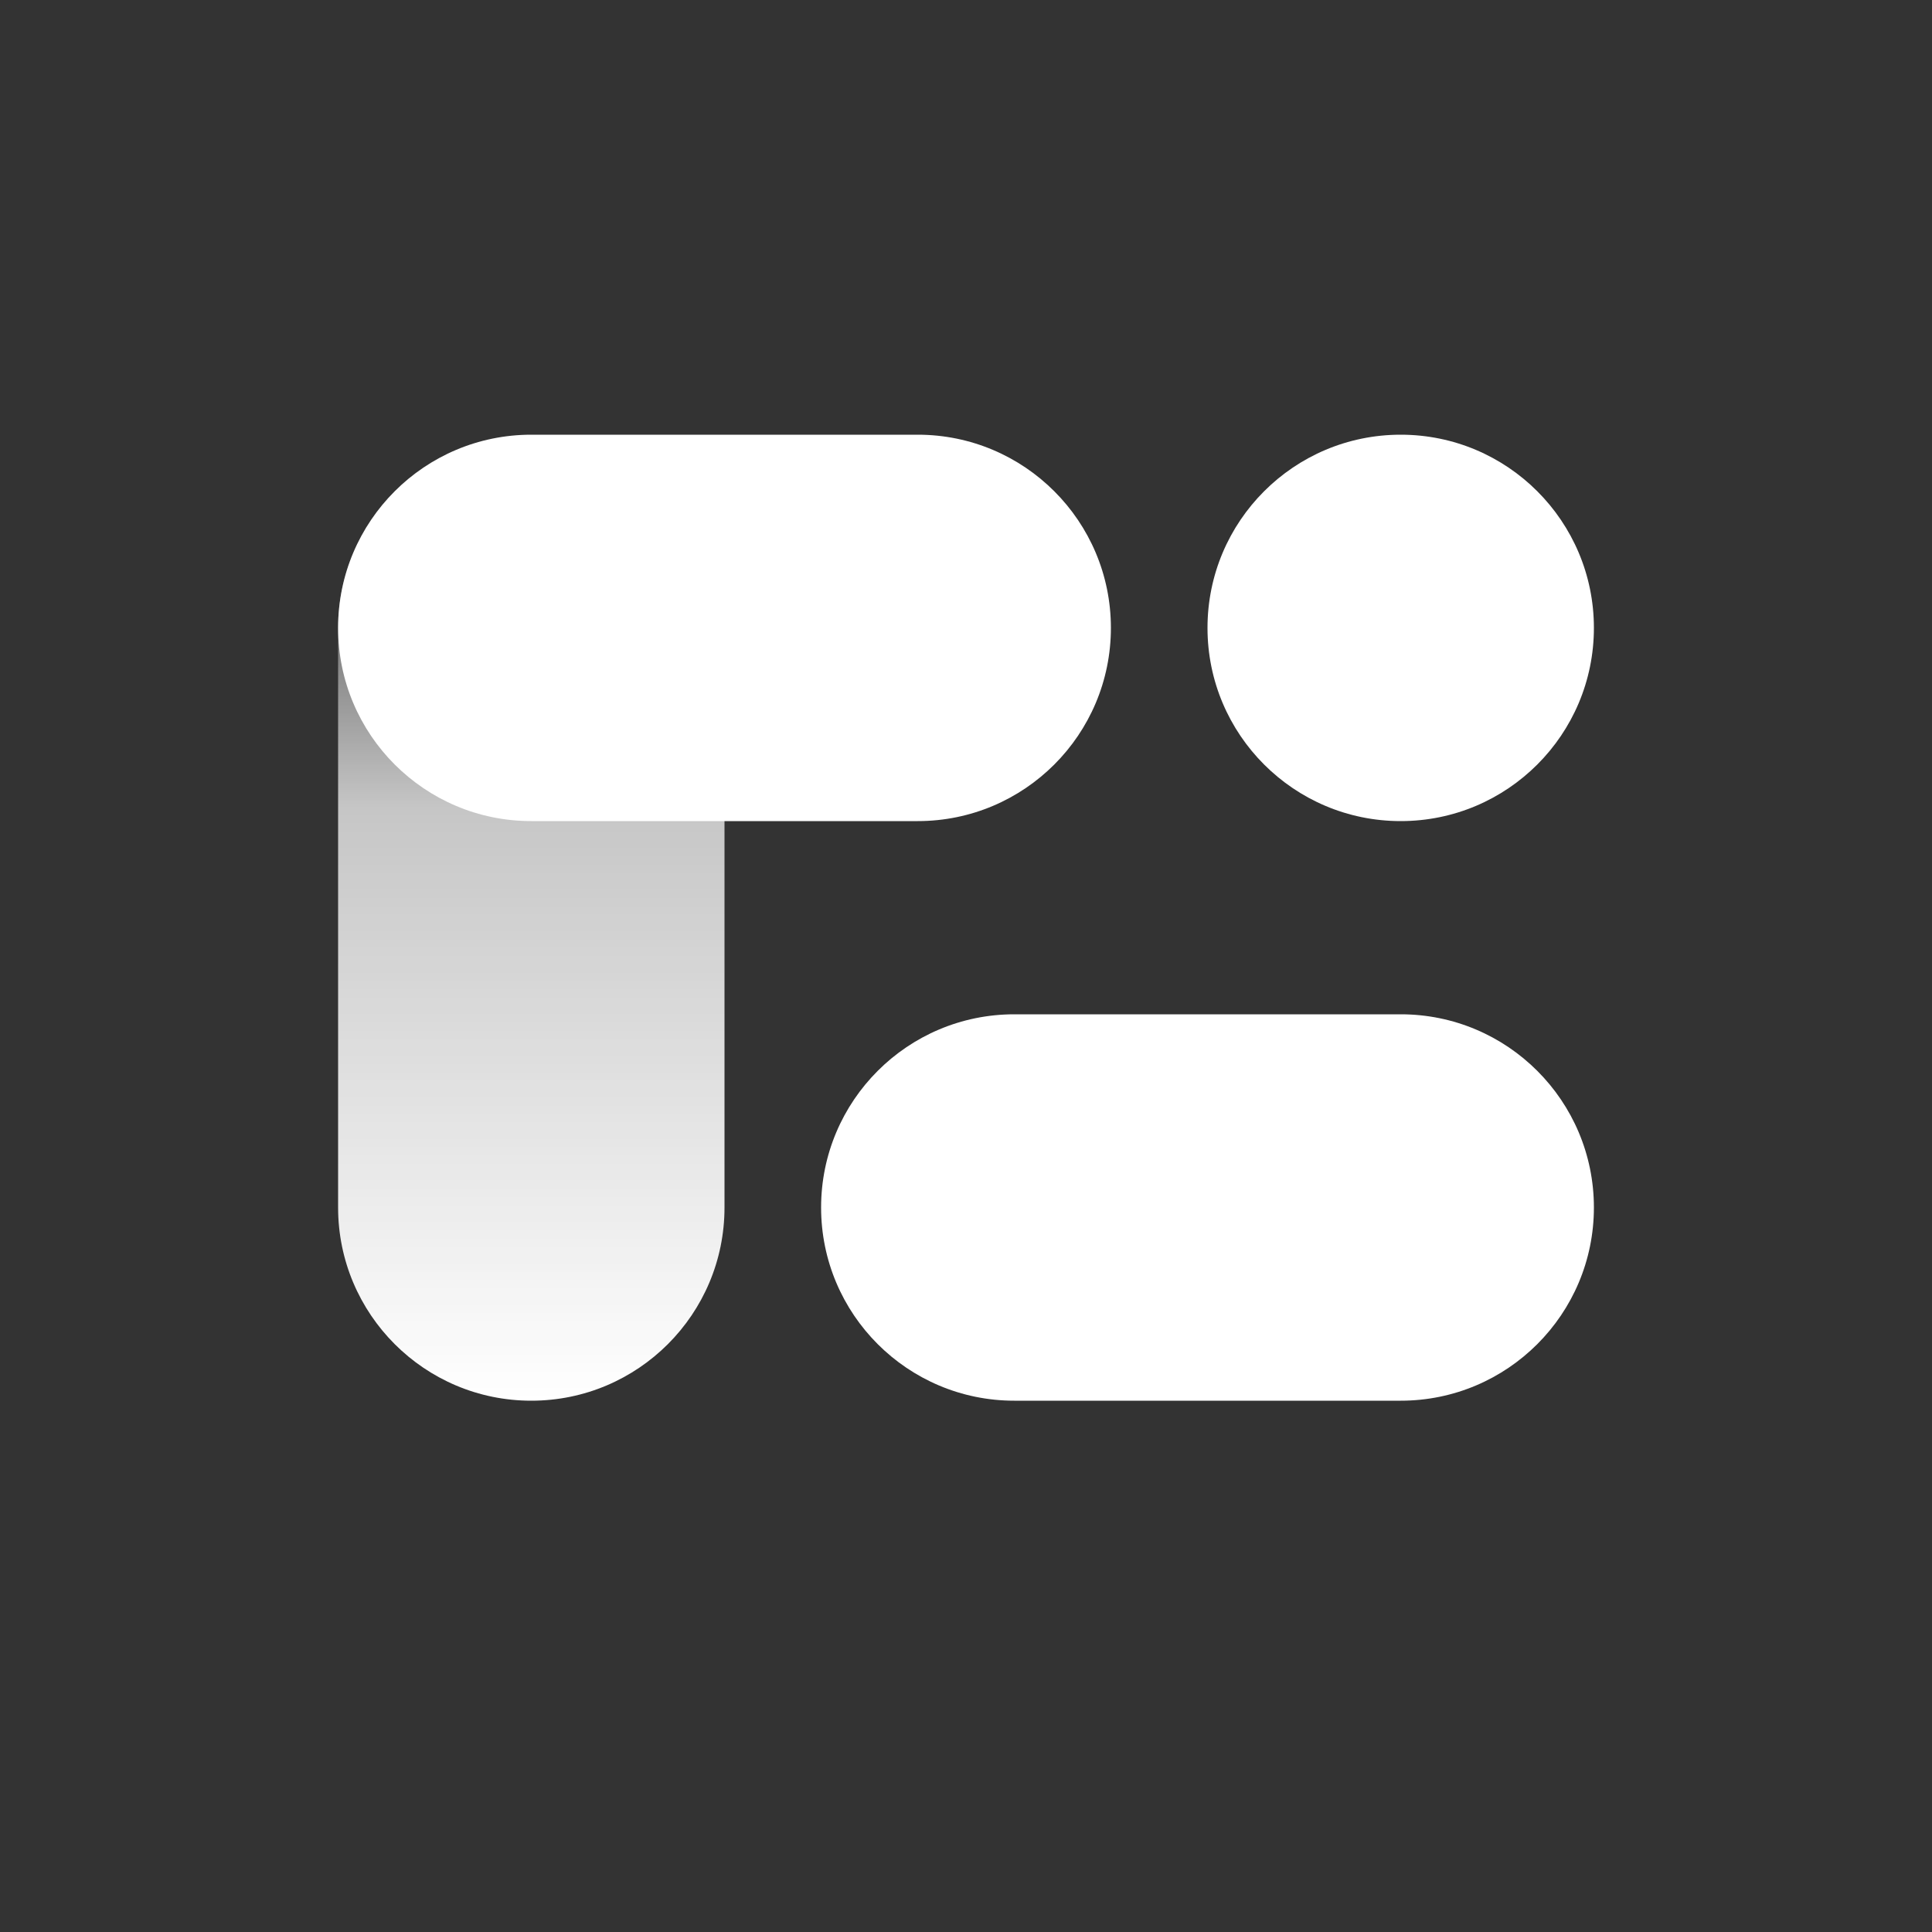 <svg width="40" height="40" viewBox="0 0 40 40" fill="none" xmlns="http://www.w3.org/2000/svg">
<rect x="0" y="0" width="40" height="40" fill="#333333" stroke="none"/>
<g clip-path="url(#clip0_568_9887)">
<path fill-rule="evenodd" clip-rule="evenodd" d="M11 29C8.791 29 7 27.209 7 25C7 24.999 7 24.999 7 24.998L7 17L7 13C7 10.791 8.791 9 11 9C13.209 9 15 10.791 15 13L15 17L15 25C15 27.209 13.209 29 11 29Z" fill="url(#paint0_linear_568_9887)"/>
<circle cx="29" cy="13" r="4" fill="white"/>
<path fill-rule="evenodd" clip-rule="evenodd" d="M11 17C8.791 17 7 15.209 7 13C7 10.791 8.791 9 11 9L18.997 9C18.998 9 18.999 9 19 9C21.209 9 23 10.791 23 13C23 15.209 21.209 17 19 17L11.004 17L11 17Z" fill="white"/>
<path fill-rule="evenodd" clip-rule="evenodd" d="M21 29C18.791 29 17 27.209 17 25C17 22.791 18.791 21 21 21L28.997 21C28.998 21 28.999 21 29 21C31.209 21 33 22.791 33 25C33 27.209 31.209 29 29 29L21.004 29L21 29Z" fill="white"/>
</g>
<defs>
<linearGradient id="paint0_linear_568_9887" x1="11" y1="29" x2="11" y2="9.5" gradientUnits="userSpaceOnUse">
<stop stop-color="white"/>
<stop offset="0.63" stop-color="white" stop-opacity="0.72"/>
<stop offset="1" stop-color="white" stop-opacity="0"/>
</linearGradient>
<clipPath id="clip0_568_9887">
<rect width="40" height="40" fill="white"/>
</clipPath>
</defs>
</svg>
